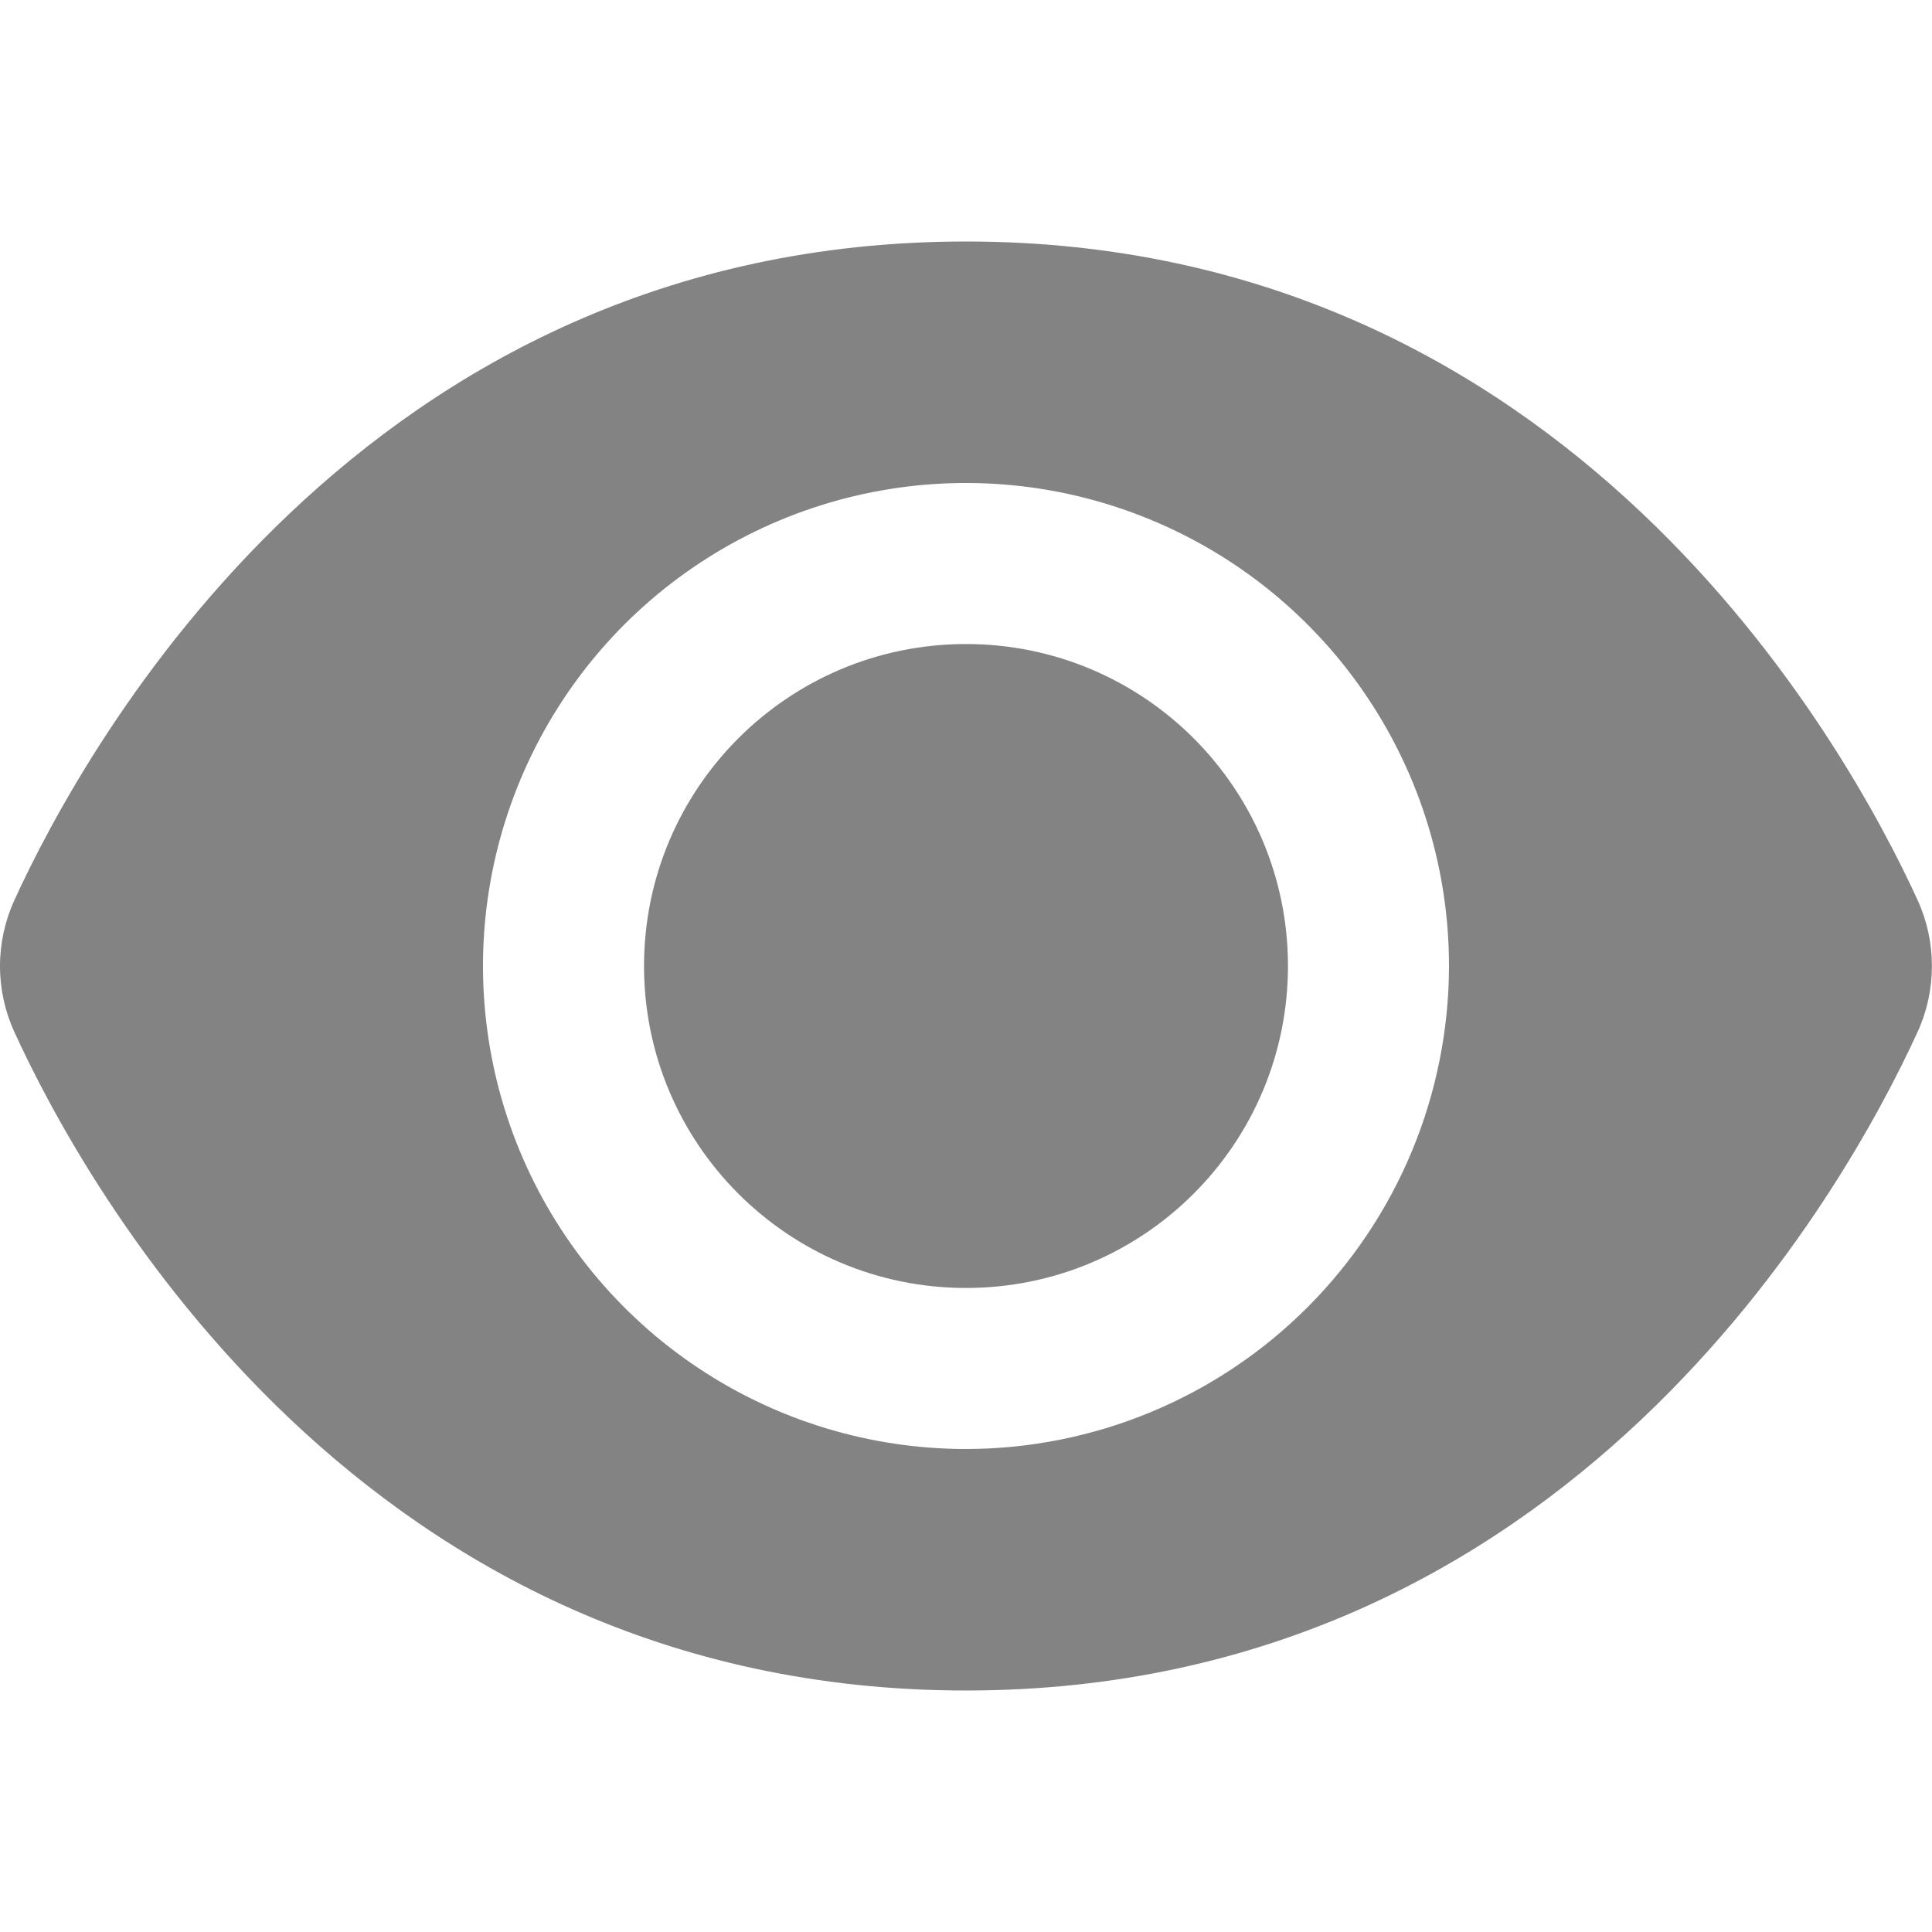 <svg width="20" height="20" viewBox="0 0 20 20" fill="none" xmlns="http://www.w3.org/2000/svg">
<g clip-path="url(#clip0_502_12094)">
<path d="M19.851 9.318C19.119 7.718 16.25 2.5 10 2.5C3.75 2.5 0.881 7.718 0.149 9.318C0.051 9.532 -4.41074e-05 9.765 -4.41074e-05 10.001C-4.41074e-05 10.237 0.051 10.47 0.149 10.684C0.881 12.283 3.75 17.5 10 17.5C16.25 17.5 19.119 12.283 19.851 10.682C19.949 10.468 19.999 10.236 19.999 10C19.999 9.764 19.949 9.532 19.851 9.318V9.318ZM10 15C9.011 15 8.044 14.707 7.222 14.157C6.4 13.608 5.759 12.827 5.38 11.913C5.002 11 4.903 9.994 5.096 9.025C5.289 8.055 5.765 7.164 6.464 6.464C7.164 5.765 8.054 5.289 9.024 5.096C9.994 4.903 11 5.002 11.913 5.381C12.827 5.759 13.608 6.4 14.157 7.222C14.707 8.044 15 9.011 15 10C14.998 11.326 14.471 12.597 13.534 13.534C12.597 14.472 11.325 14.999 10 15V15Z" fill="#838383"/>
<path d="M10 13.333C11.841 13.333 13.333 11.841 13.333 10C13.333 8.159 11.841 6.667 10 6.667C8.159 6.667 6.667 8.159 6.667 10C6.667 11.841 8.159 13.333 10 13.333Z" fill="#838383"/>
</g>
<defs>
<clipPath id="clip0_502_12094">
<rect width="20" height="20" fill="white"/>
</clipPath>
</defs>
</svg>
